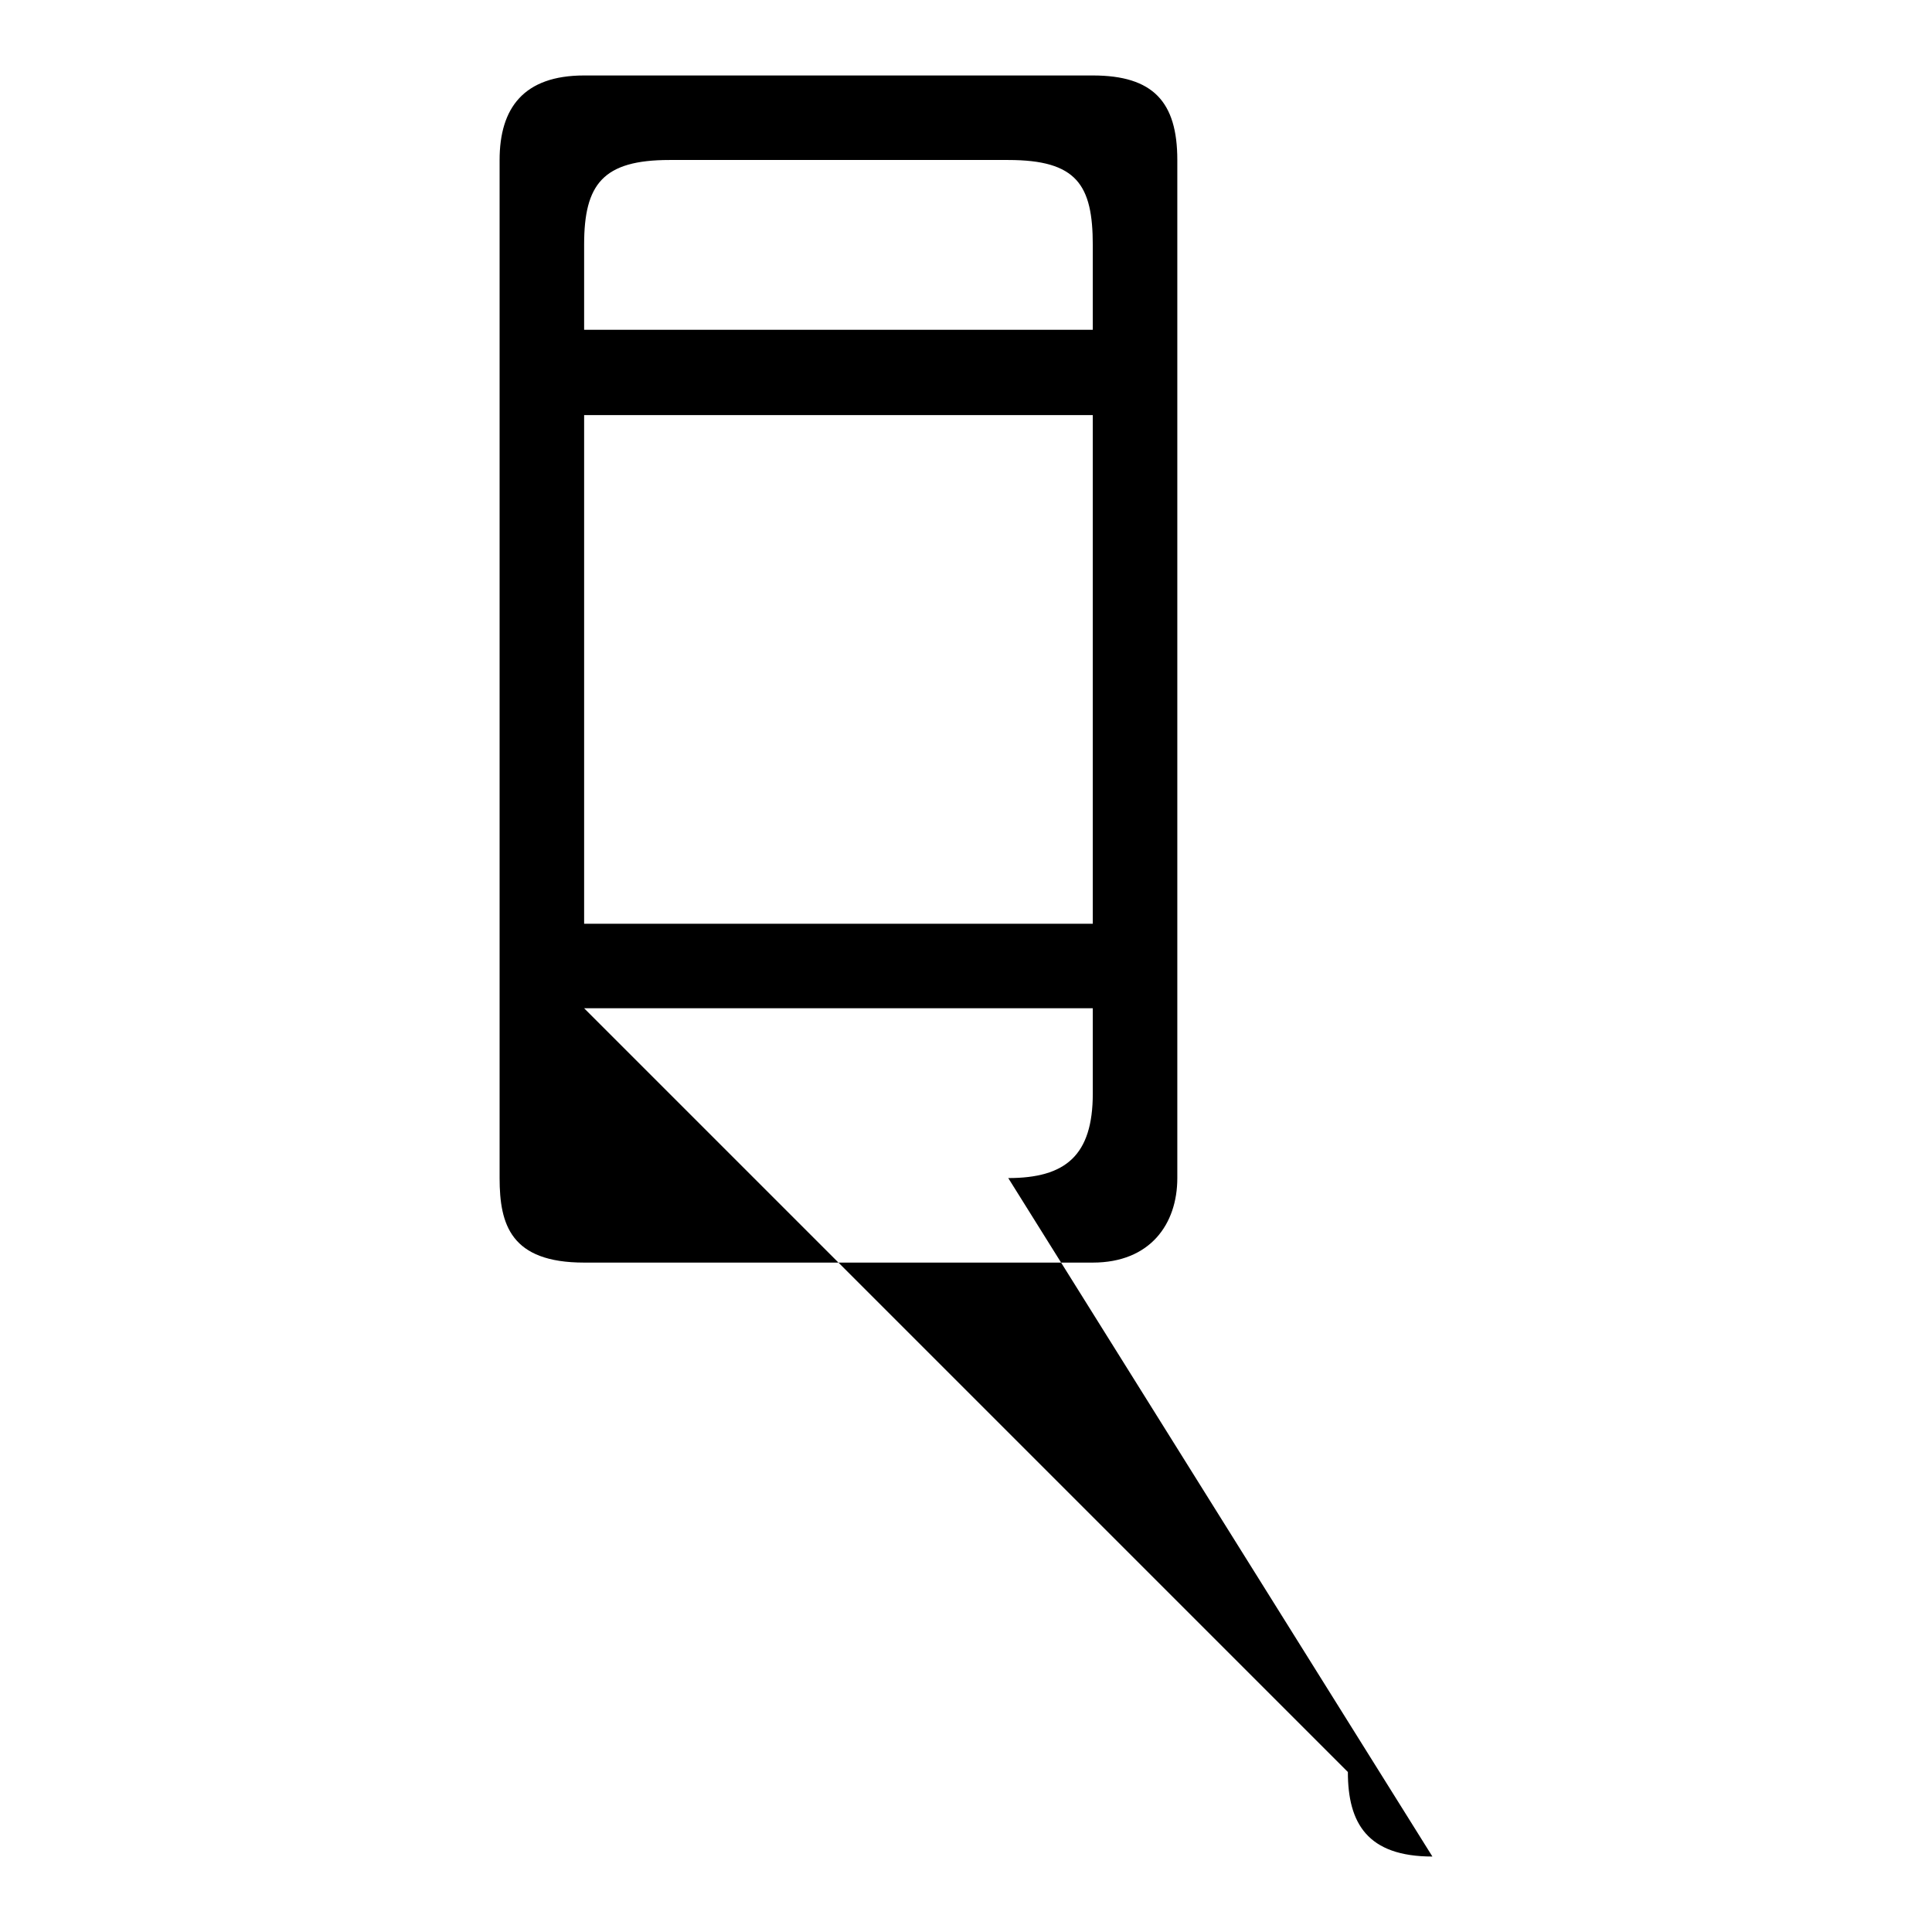 <?xml version="1.0" encoding="utf-8"?>
<!-- Svg Vector Icons : http://www.onlinewebfonts.com/icon -->
<!DOCTYPE svg PUBLIC "-//W3C//DTD SVG 1.1//EN" "http://www.w3.org/Graphics/SVG/1.1/DTD/svg11.dtd">
<svg version="1.1" xmlns="http://www.w3.org/2000/svg" xmlns:xlink="http://www.w3.org/1999/xlink" x="0px" y="0px" viewBox="0 0 256 256" enable-background="new 0 0 256 256" xml:space="preserve">
<g><g><path fill="#000000" d="M144.8,10H77.4c-8,0-11.2,4.3-11.2,11.2v134.9c0,6.2,1.5,11.2,11.2,11.2h67.4c7.6,0,11.2-5.1,11.2-11.2V21.2C156,13.5,152.8,10,144.8,10z M88.7,21.2h44.9c9.1,0,11.2,3.3,11.2,11.3v11.2H77.4V32.4C77.4,24.4,79.9,21.2,88.7,21.2z M144.8,55v67.4H77.4V55H144.8z M133.6,156.1l56.2,89.9c-8.6,0-11.2-4.4-11.2-11.2L77.4,133.6h67.4v11.3C144.8,153.1,141.2,156.1,133.6,156.1L133.6,156.1z"/></g></g>
</svg>
